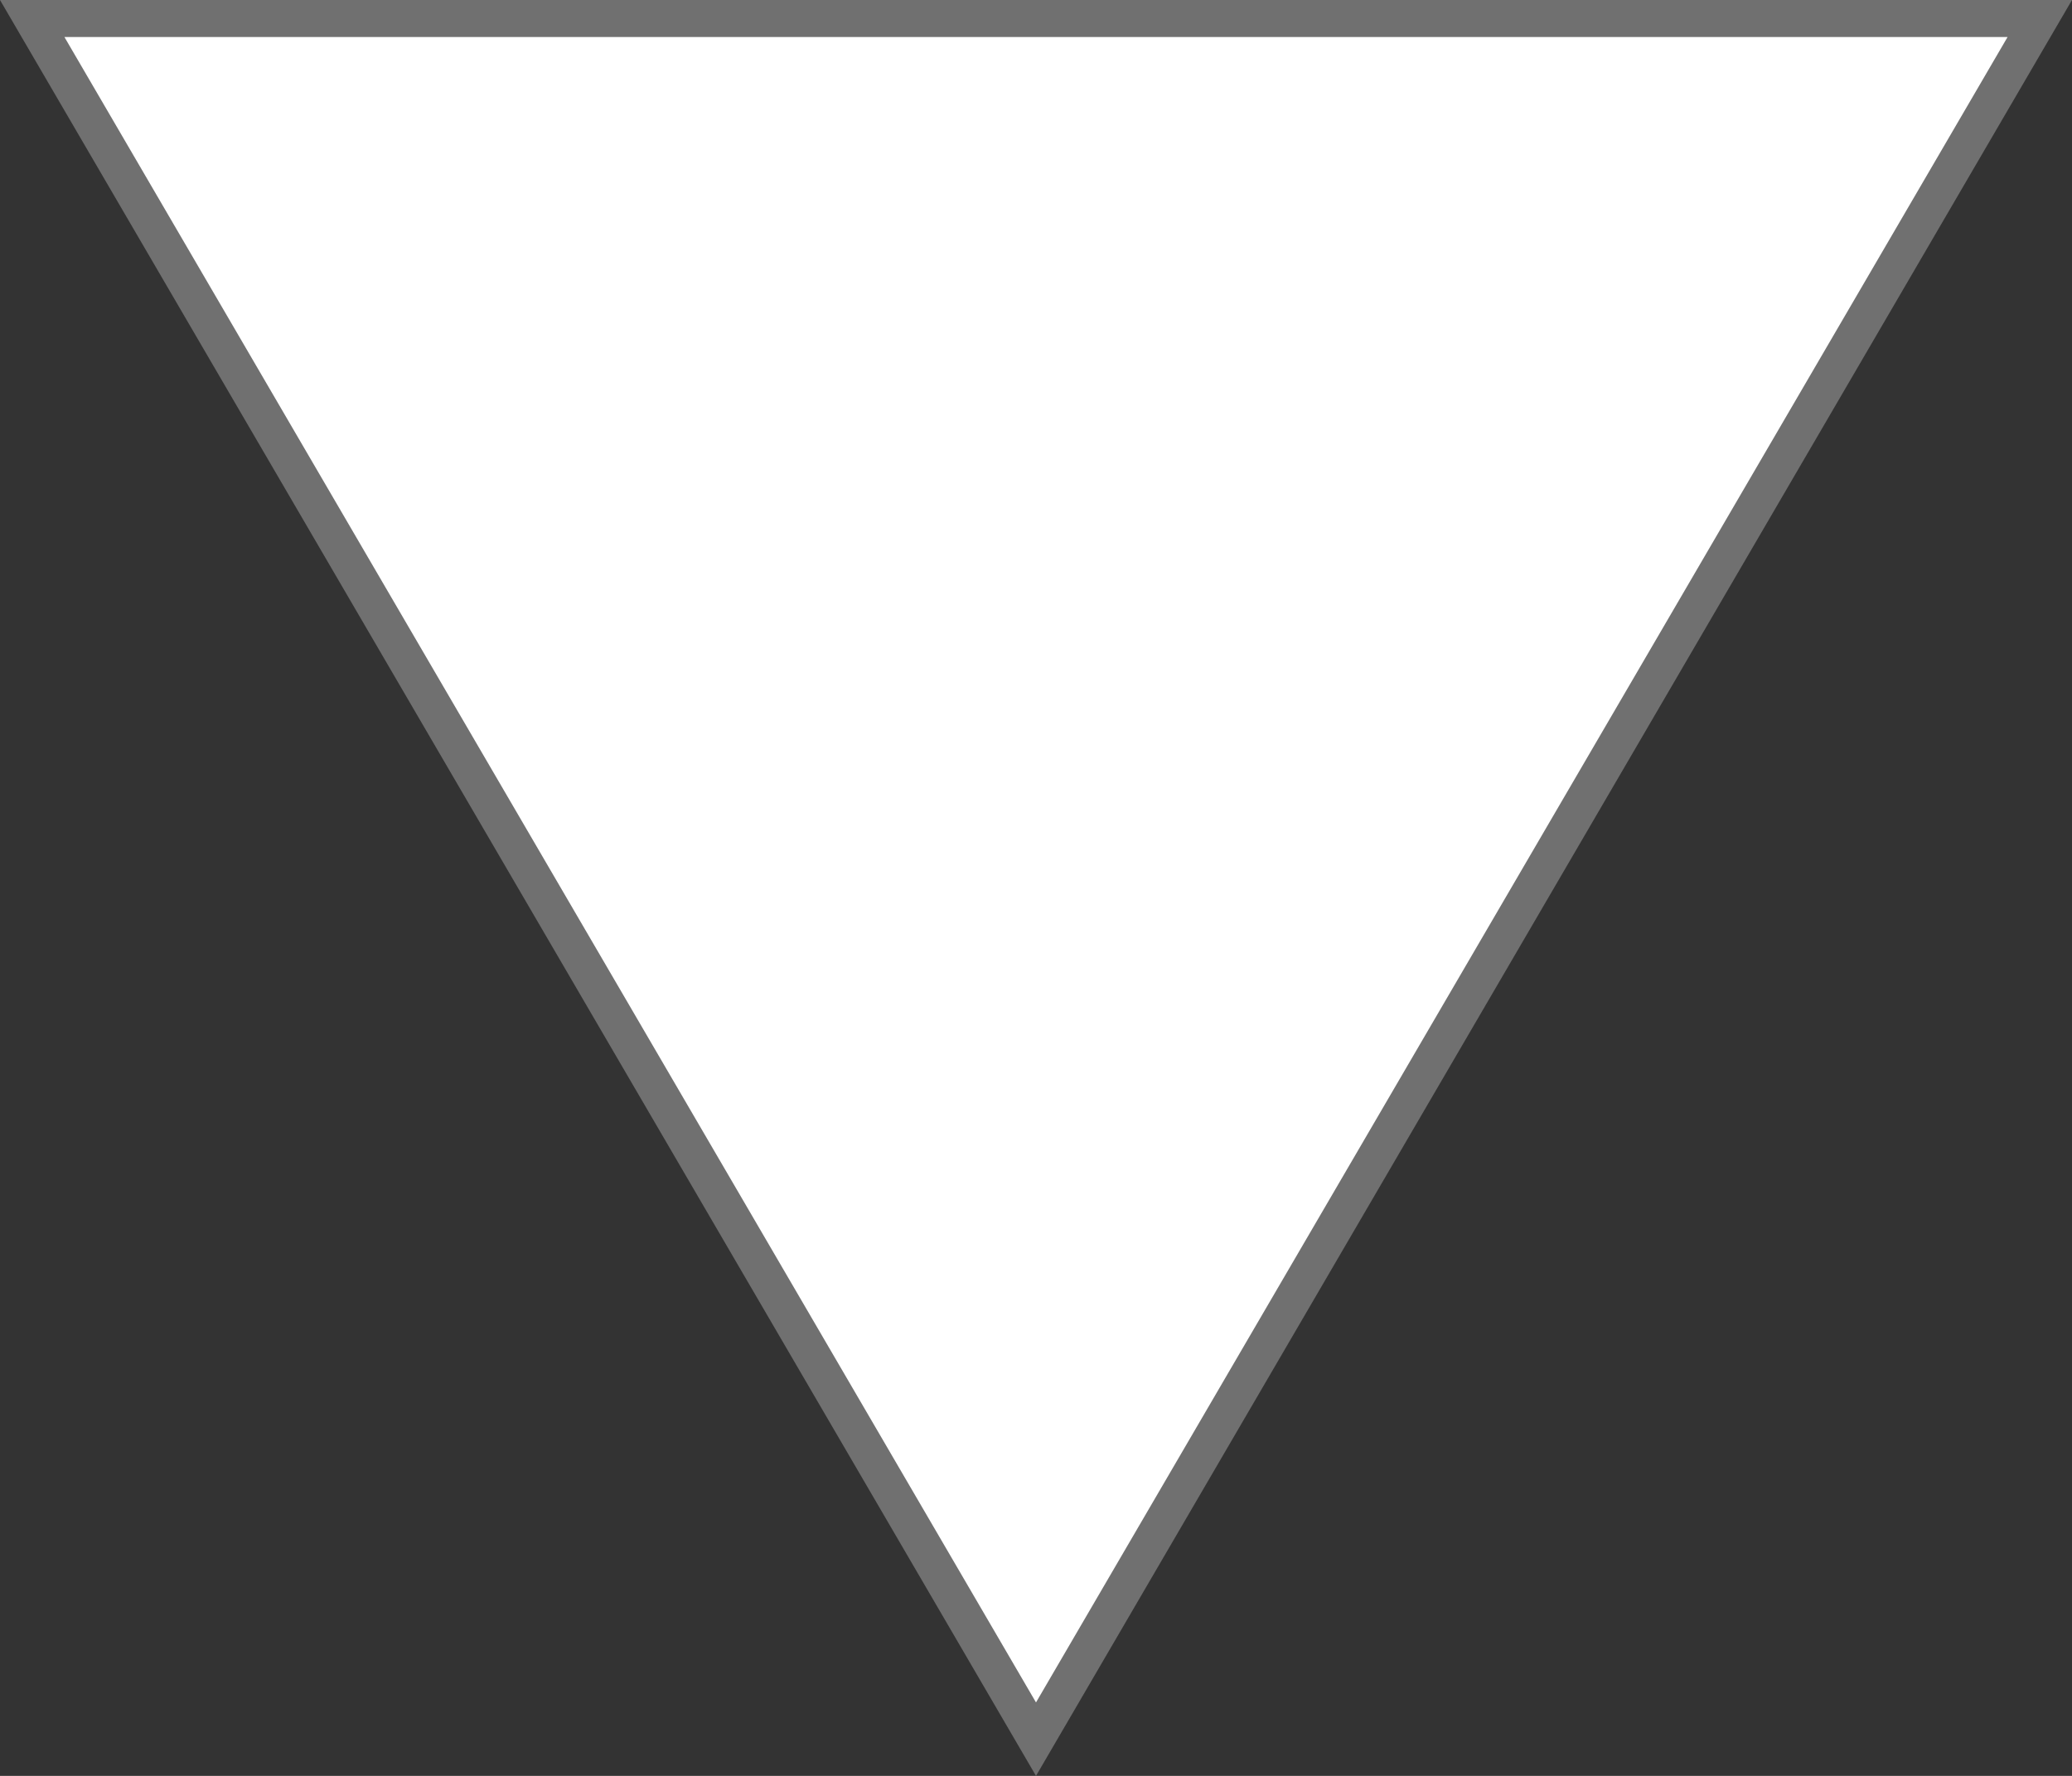 <svg xmlns="http://www.w3.org/2000/svg" width="56" height="48" viewBox="0 0 56 48">
  <rect x="0" y="0" width="56" height="48" fill="#333333" stroke="none"/>
  <g id="多角形_6" data-name="多角形 6" transform="translate(56 48) rotate(180)" fill="#fff">
    <path d="M 55.129 47.5 L 0.871 47.5 L 28 0.992 L 55.129 47.5 Z" stroke="none"/>
    <path d="M 28 1.985 L 1.741 47 L 54.259 47 L 28 1.985 M 28 0 L 56 48 L 0 48 L 28 0 Z" stroke="none" fill="#707070"/>
  </g>
</svg>
